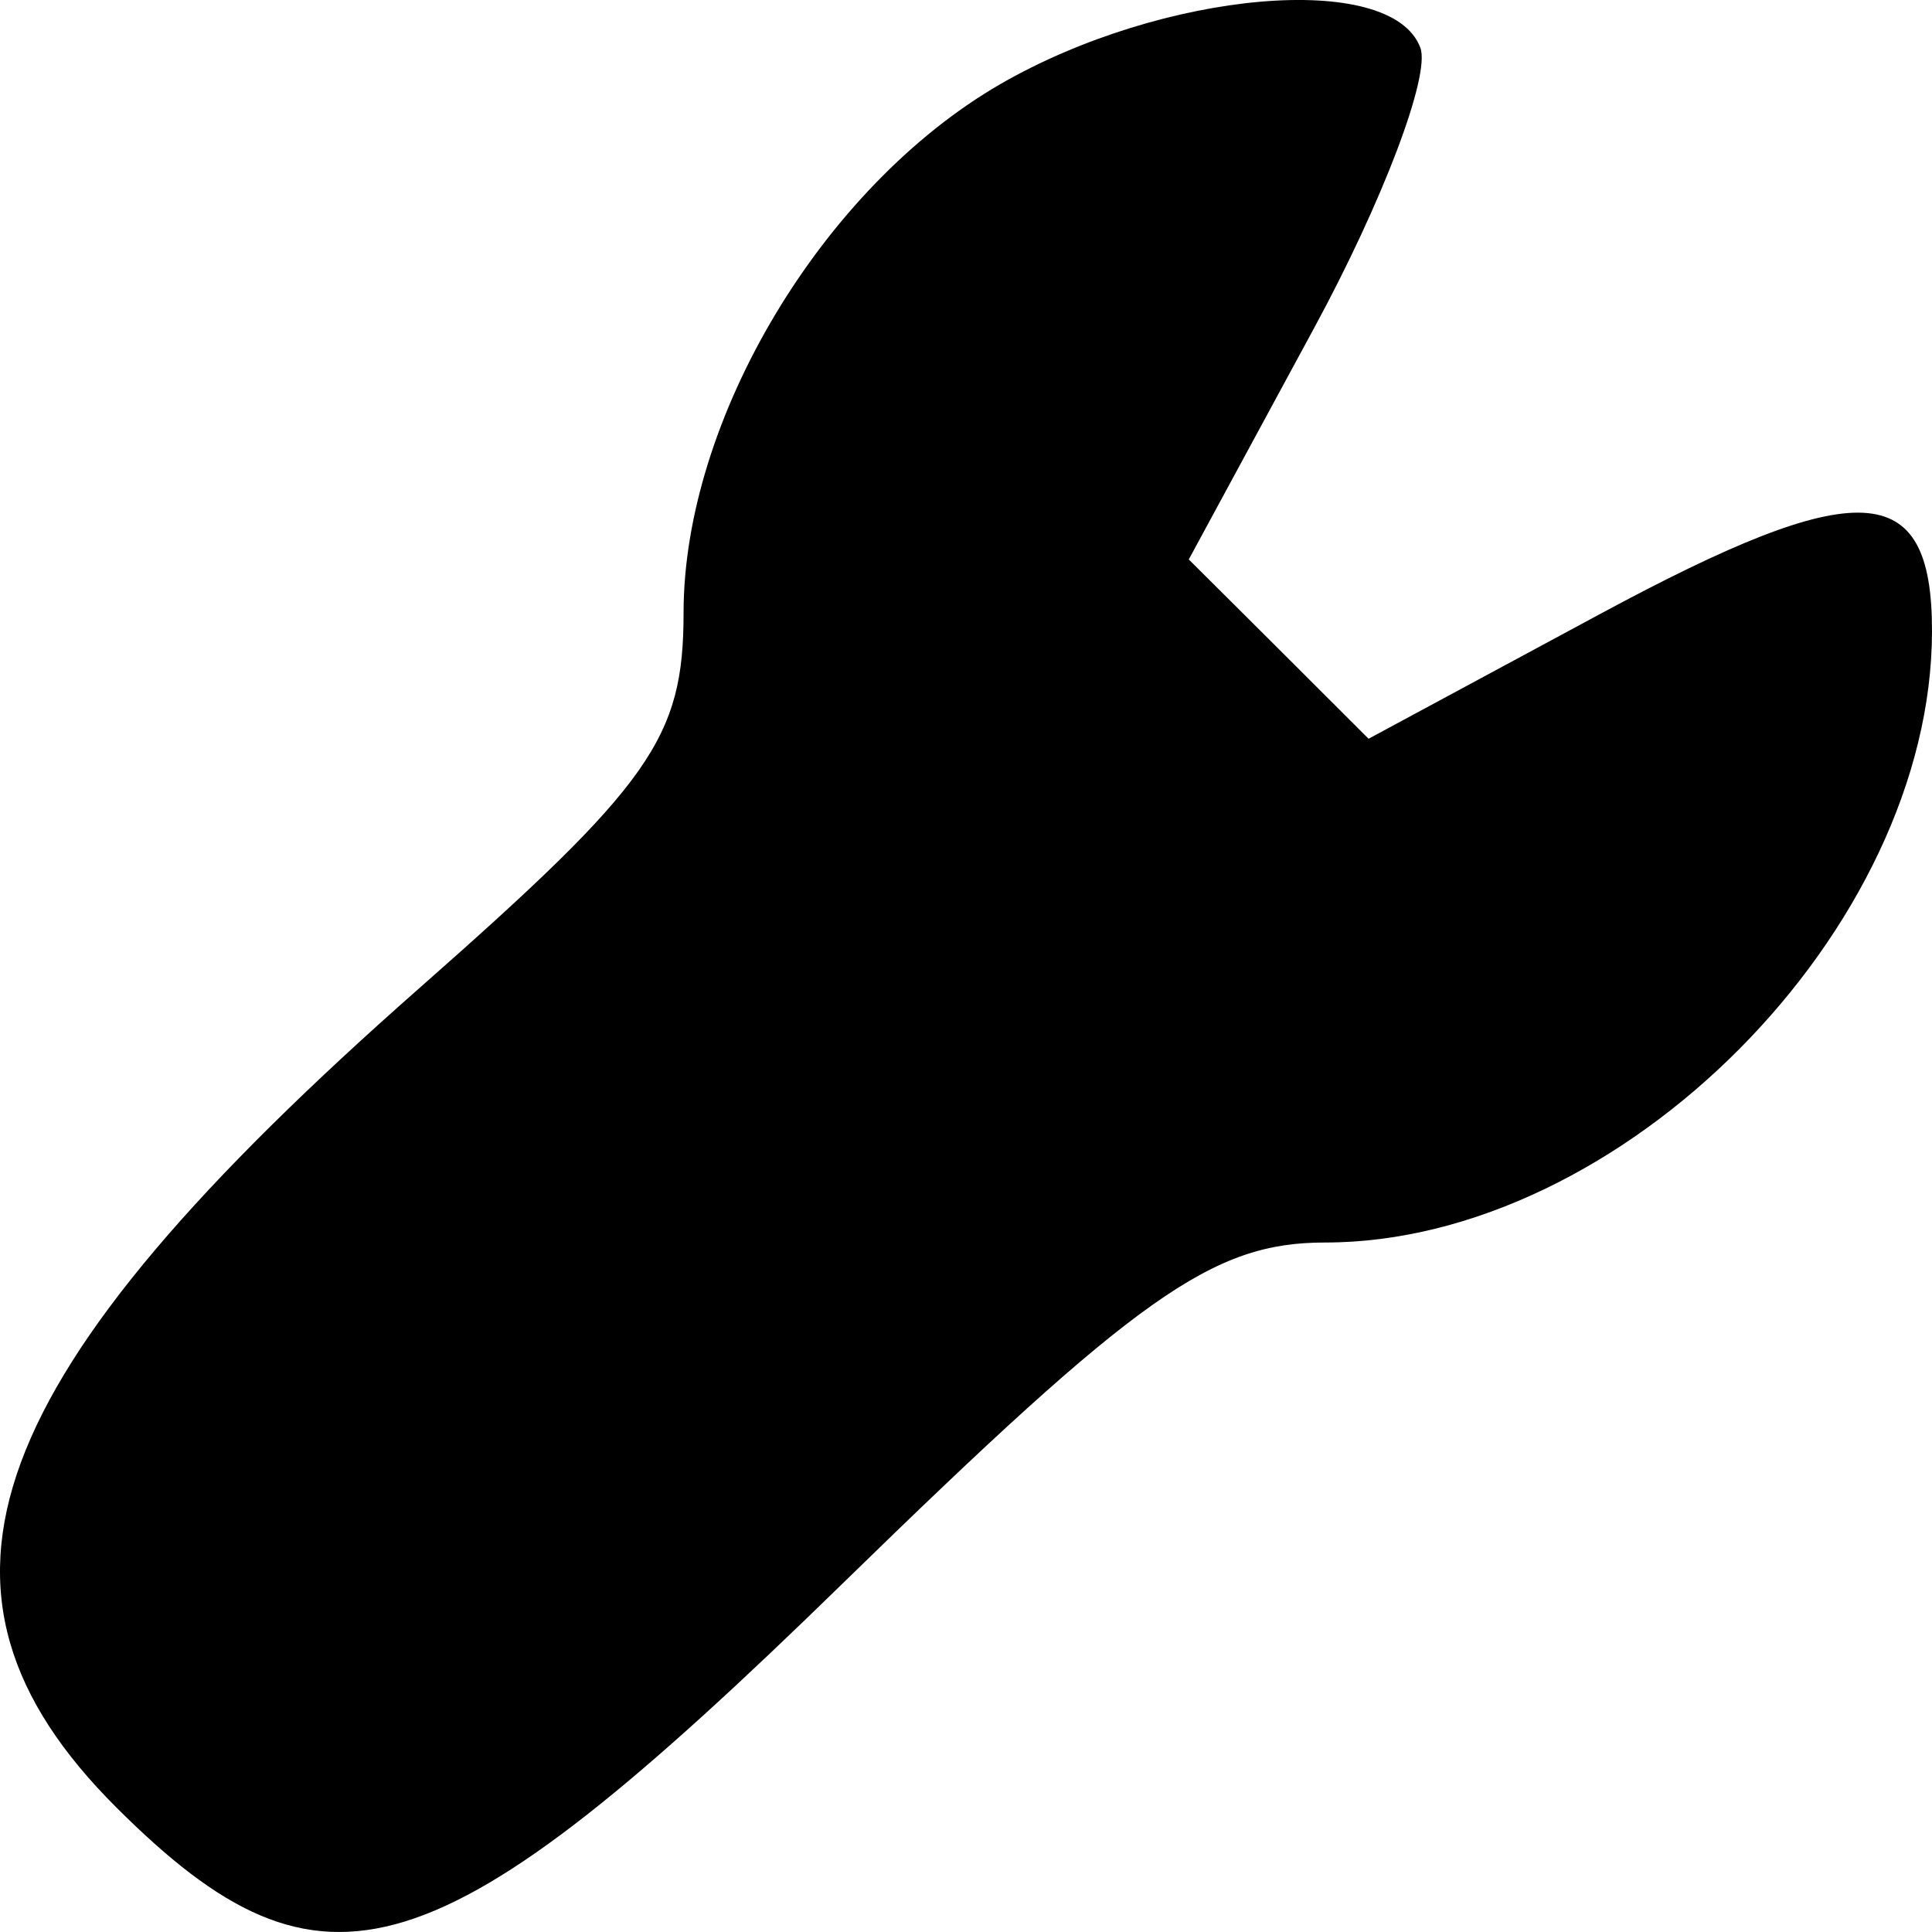 <svg width="16" height="16" viewBox="0 0 16 16" fill="none" xmlns="http://www.w3.org/2000/svg">
<path d="M5.661 5.076C5.661 3.472 6.813 1.548 8.282 0.698C9.63 -0.081 11.525 -0.246 11.763 0.396C11.847 0.625 11.45 1.672 10.88 2.722L9.845 4.633L10.59 5.375L11.334 6.118L13.251 5.085C15.396 3.929 16 3.959 16 5.224C16 7.698 13.428 10.29 10.973 10.29C10.042 10.29 9.428 10.724 6.976 13.116C3.621 16.39 2.68 16.68 0.966 14.971C-0.836 13.175 -0.181 11.402 3.472 8.184C5.394 6.491 5.661 6.112 5.661 5.076Z" fill="black"/>
</svg>
